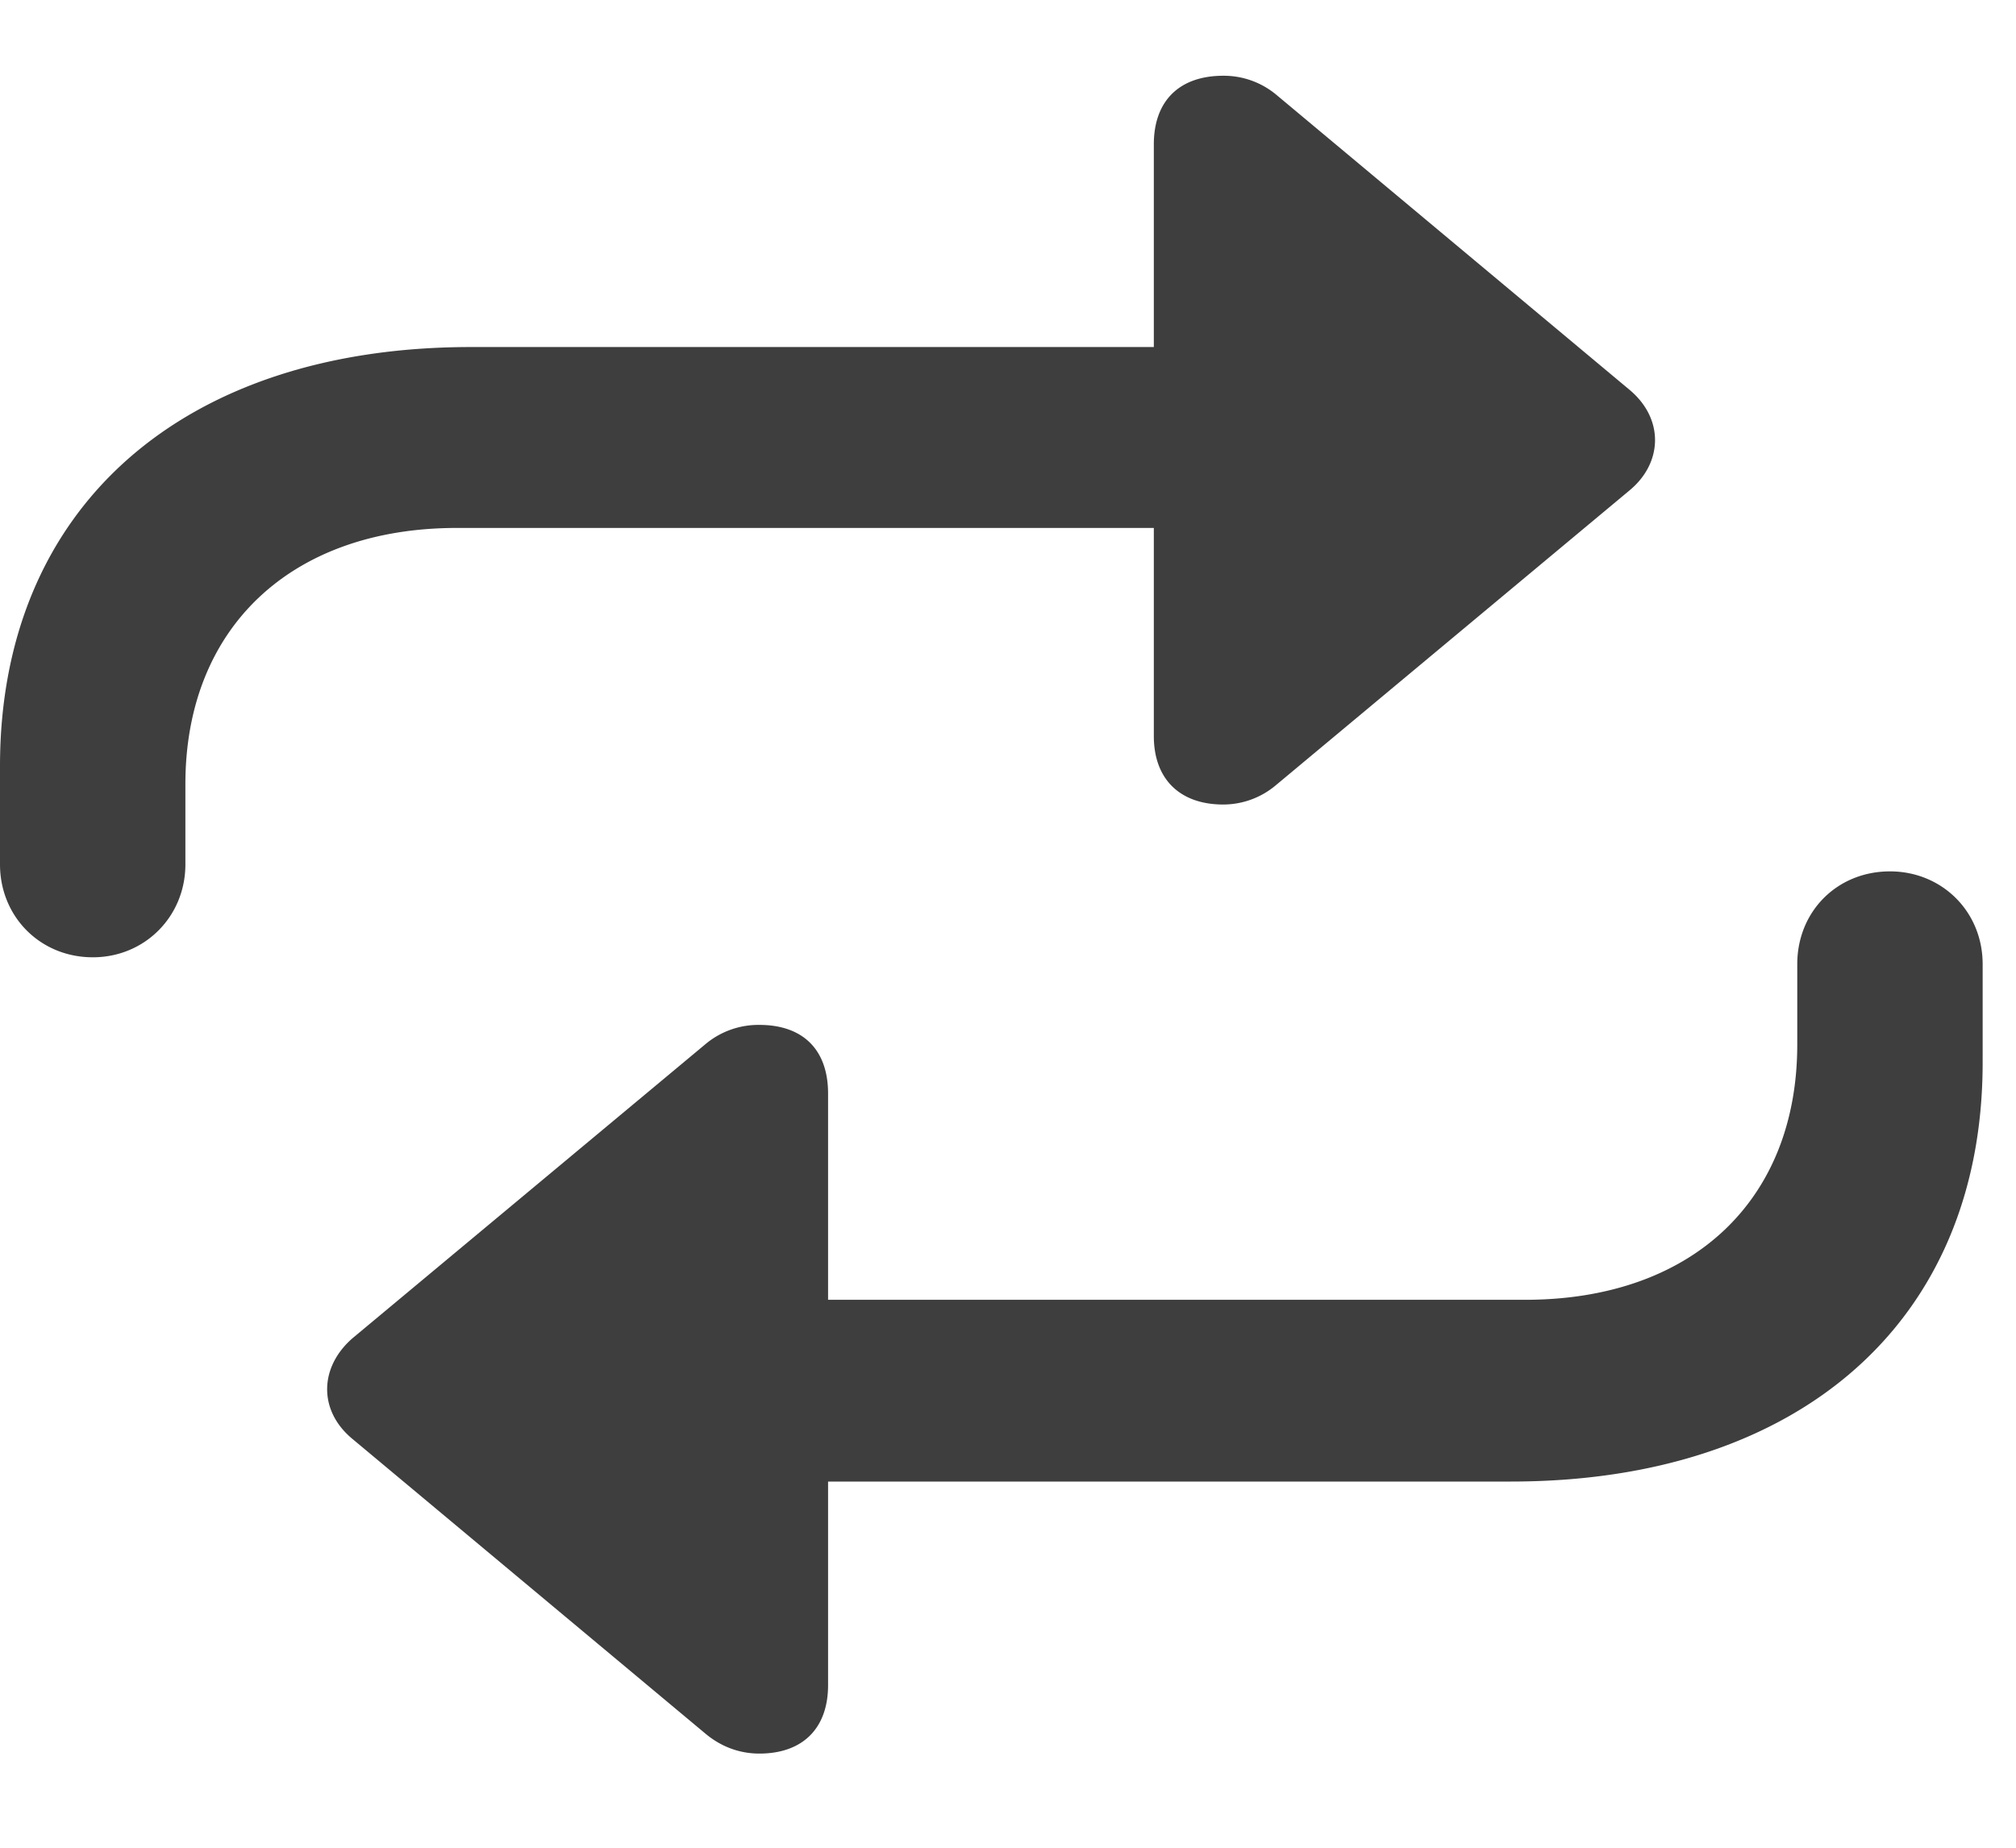 <svg width="24" height="22" fill="none" xmlns="http://www.w3.org/2000/svg"><path d="M22.5 10.375c-.629 0-1.104.477-1.104 1.105v.956c0 1.86-1.256 3.04-3.24 3.04H9.858V13.02c0-.523-.3-.817-.818-.817a.98.98 0 0 0-.633.222l-4.212 3.51c-.397.347-.404.863 0 1.197l4.212 3.517c.176.144.39.23.633.23.517 0 .818-.302.818-.814V17.64h8.13c3.428 0 5.615-1.898 5.615-4.99v-1.17c0-.628-.486-1.105-1.104-1.105ZM1.105 11.398c.618 0 1.102-.486 1.102-1.106v-.956c0-1.86 1.258-3.05 3.231-3.05h8.298v2.478c0 .512.31.815.827.815a.973.973 0 0 0 .626-.23l4.21-3.51c.397-.328.413-.853 0-1.198l-4.21-3.517a.976.976 0 0 0-.626-.222c-.518 0-.827.294-.827.817v2.413h-8.13C2.187 4.132 0 6.03 0 9.122v1.17c0 .62.477 1.106 1.105 1.106Z" fill="#3E3E3E"/></svg>